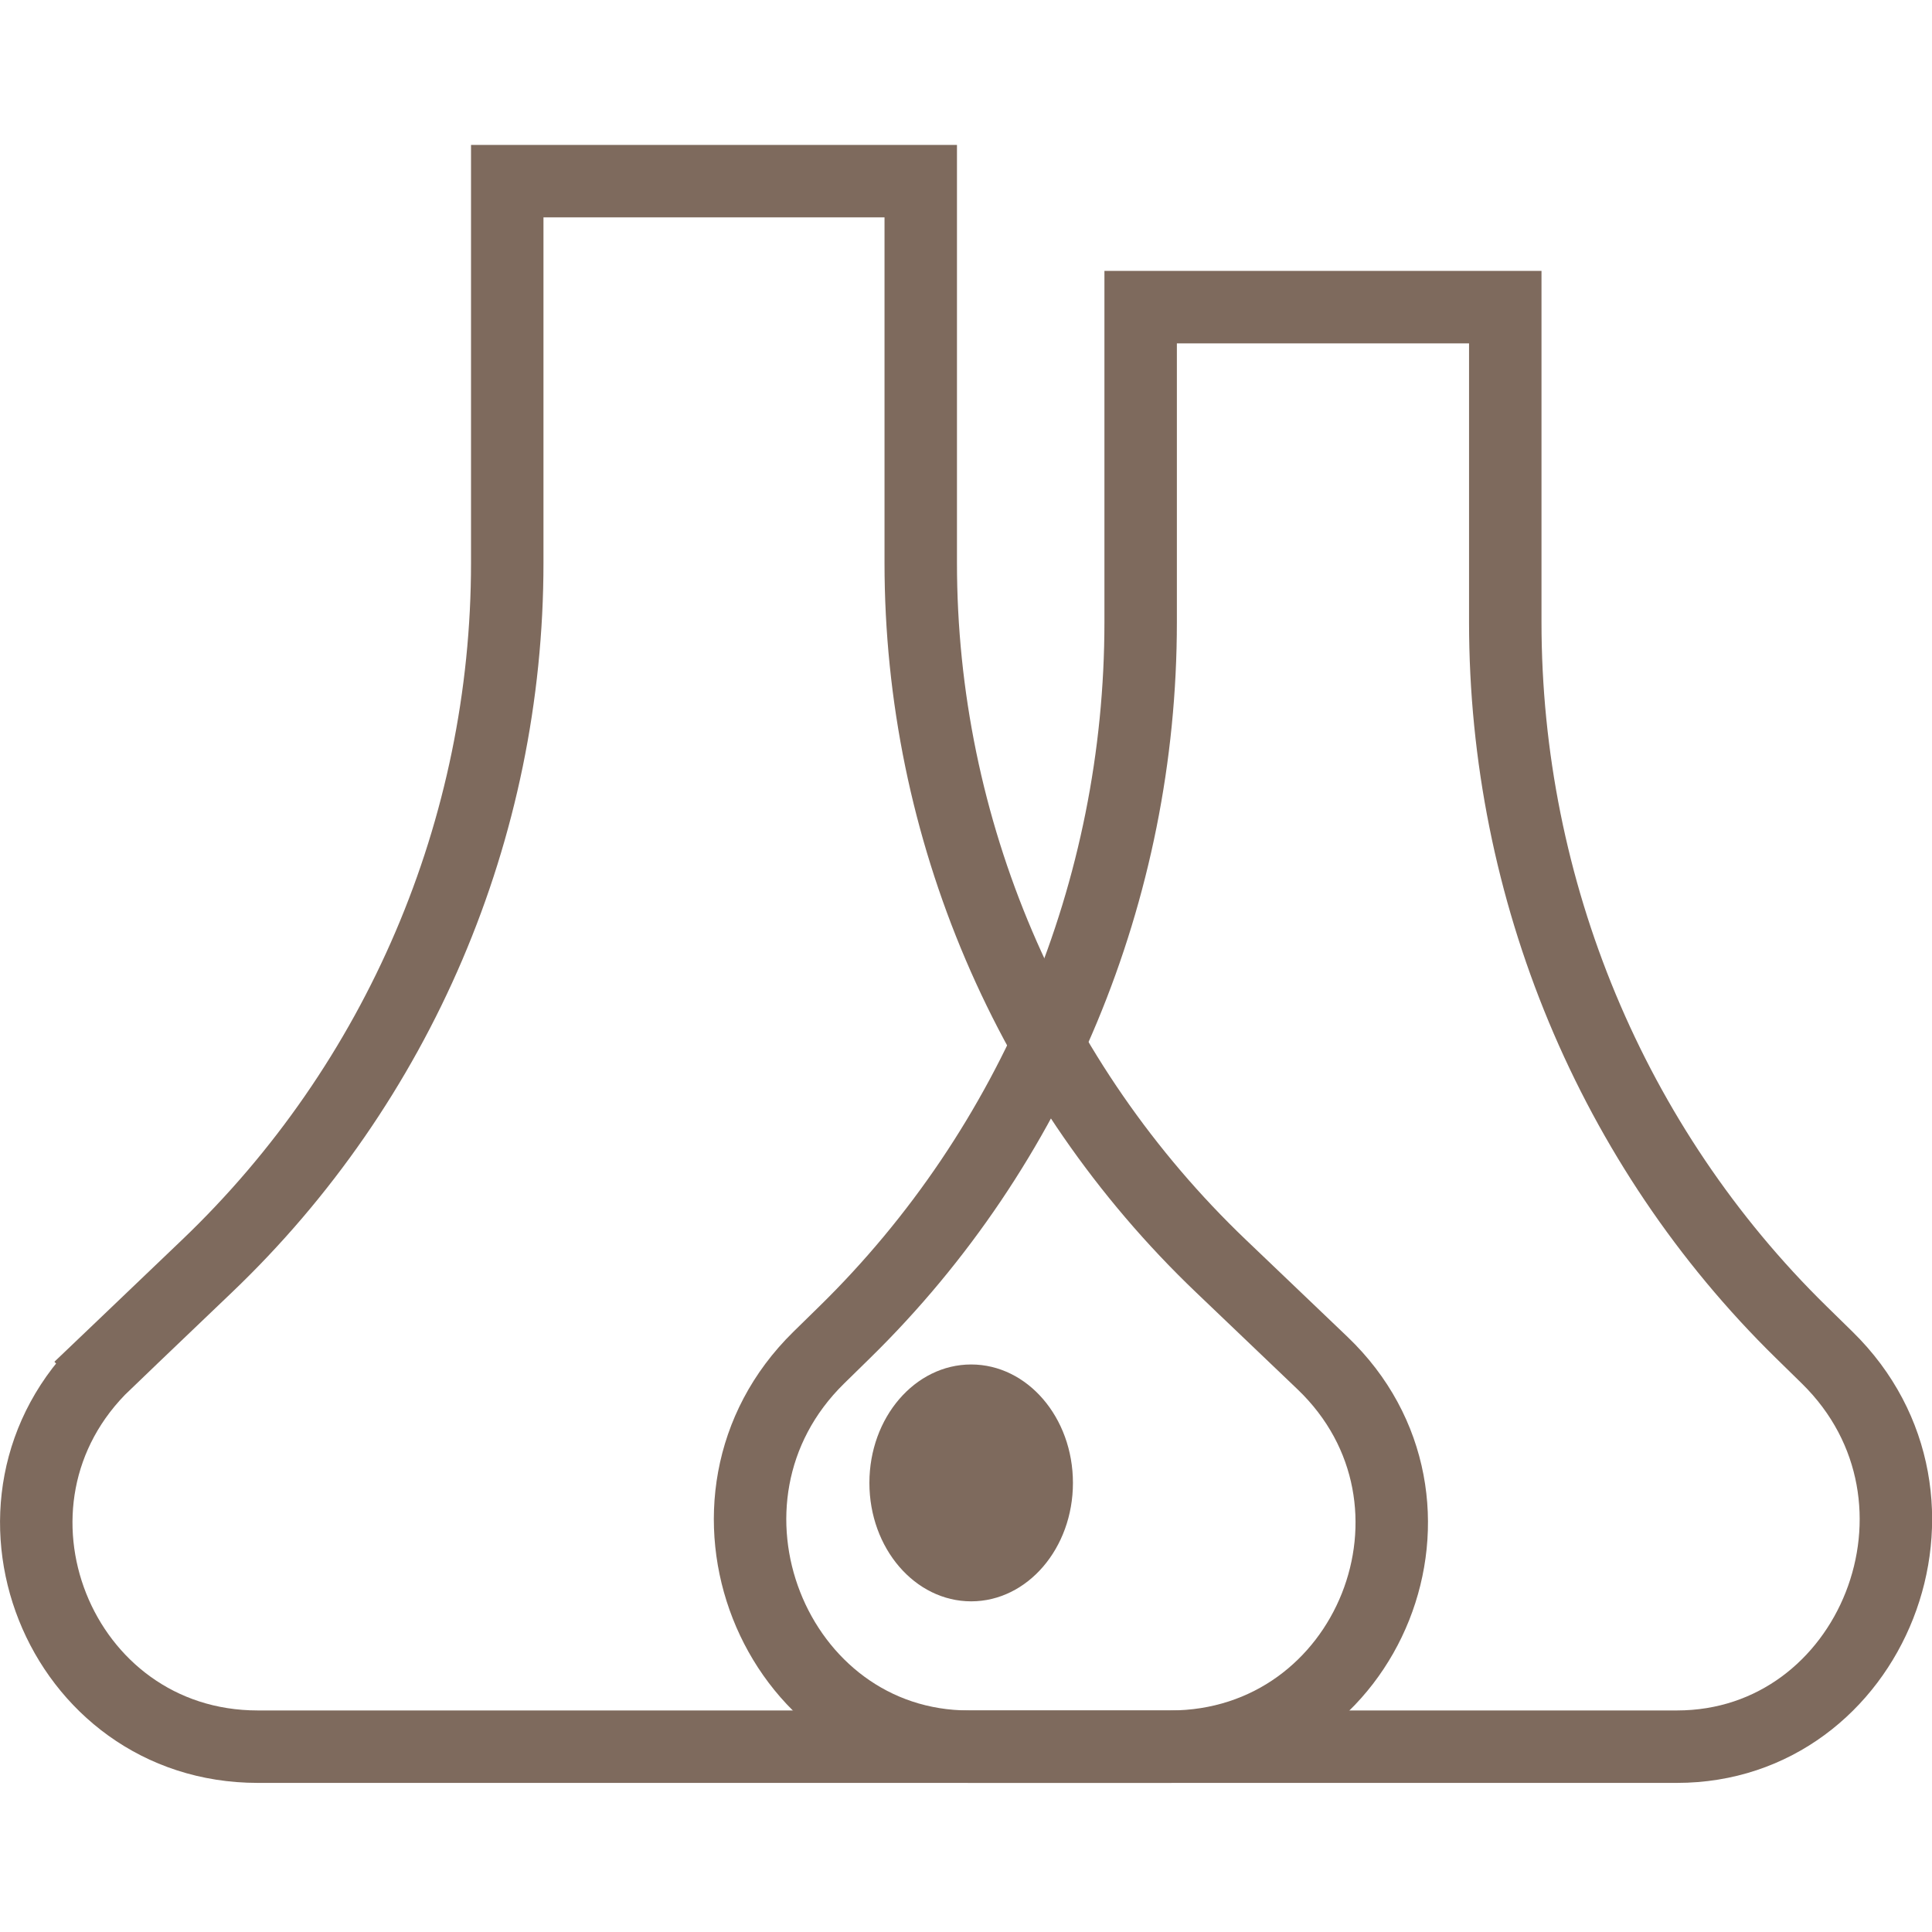 <svg xmlns="http://www.w3.org/2000/svg" fill="none" viewBox="0 0 40 40" height="40" width="40">
<ellipse fill="#7E6A5D" ry="2.452" rx="2.107" cy="30.702" cx="20.107"></ellipse>
<path stroke-width="1.5" stroke="#7E6A5D" d="M10.502 3.75H19.063V11.655C19.063 17.16 21.311 22.424 25.282 26.216L27.379 28.219C30.384 31.089 28.355 36.163 24.228 36.163H5.337C1.211 36.163 -0.819 31.089 2.187 28.219L1.669 27.676L2.187 28.219L4.283 26.216C8.254 22.424 10.502 17.16 10.502 11.655V3.75Z"></path>
<path stroke-width="1.5" stroke="#7E6A5D" d="M23.616 6.359H31.165V12.882C31.165 18.431 33.376 23.743 37.289 27.578L37.831 28.109C40.824 31.043 38.76 36.163 34.719 36.163H20.062C16.022 36.163 13.958 31.043 16.951 28.109L17.493 27.578C21.406 23.743 23.616 18.431 23.616 12.882V6.359Z"></path>
</svg>
